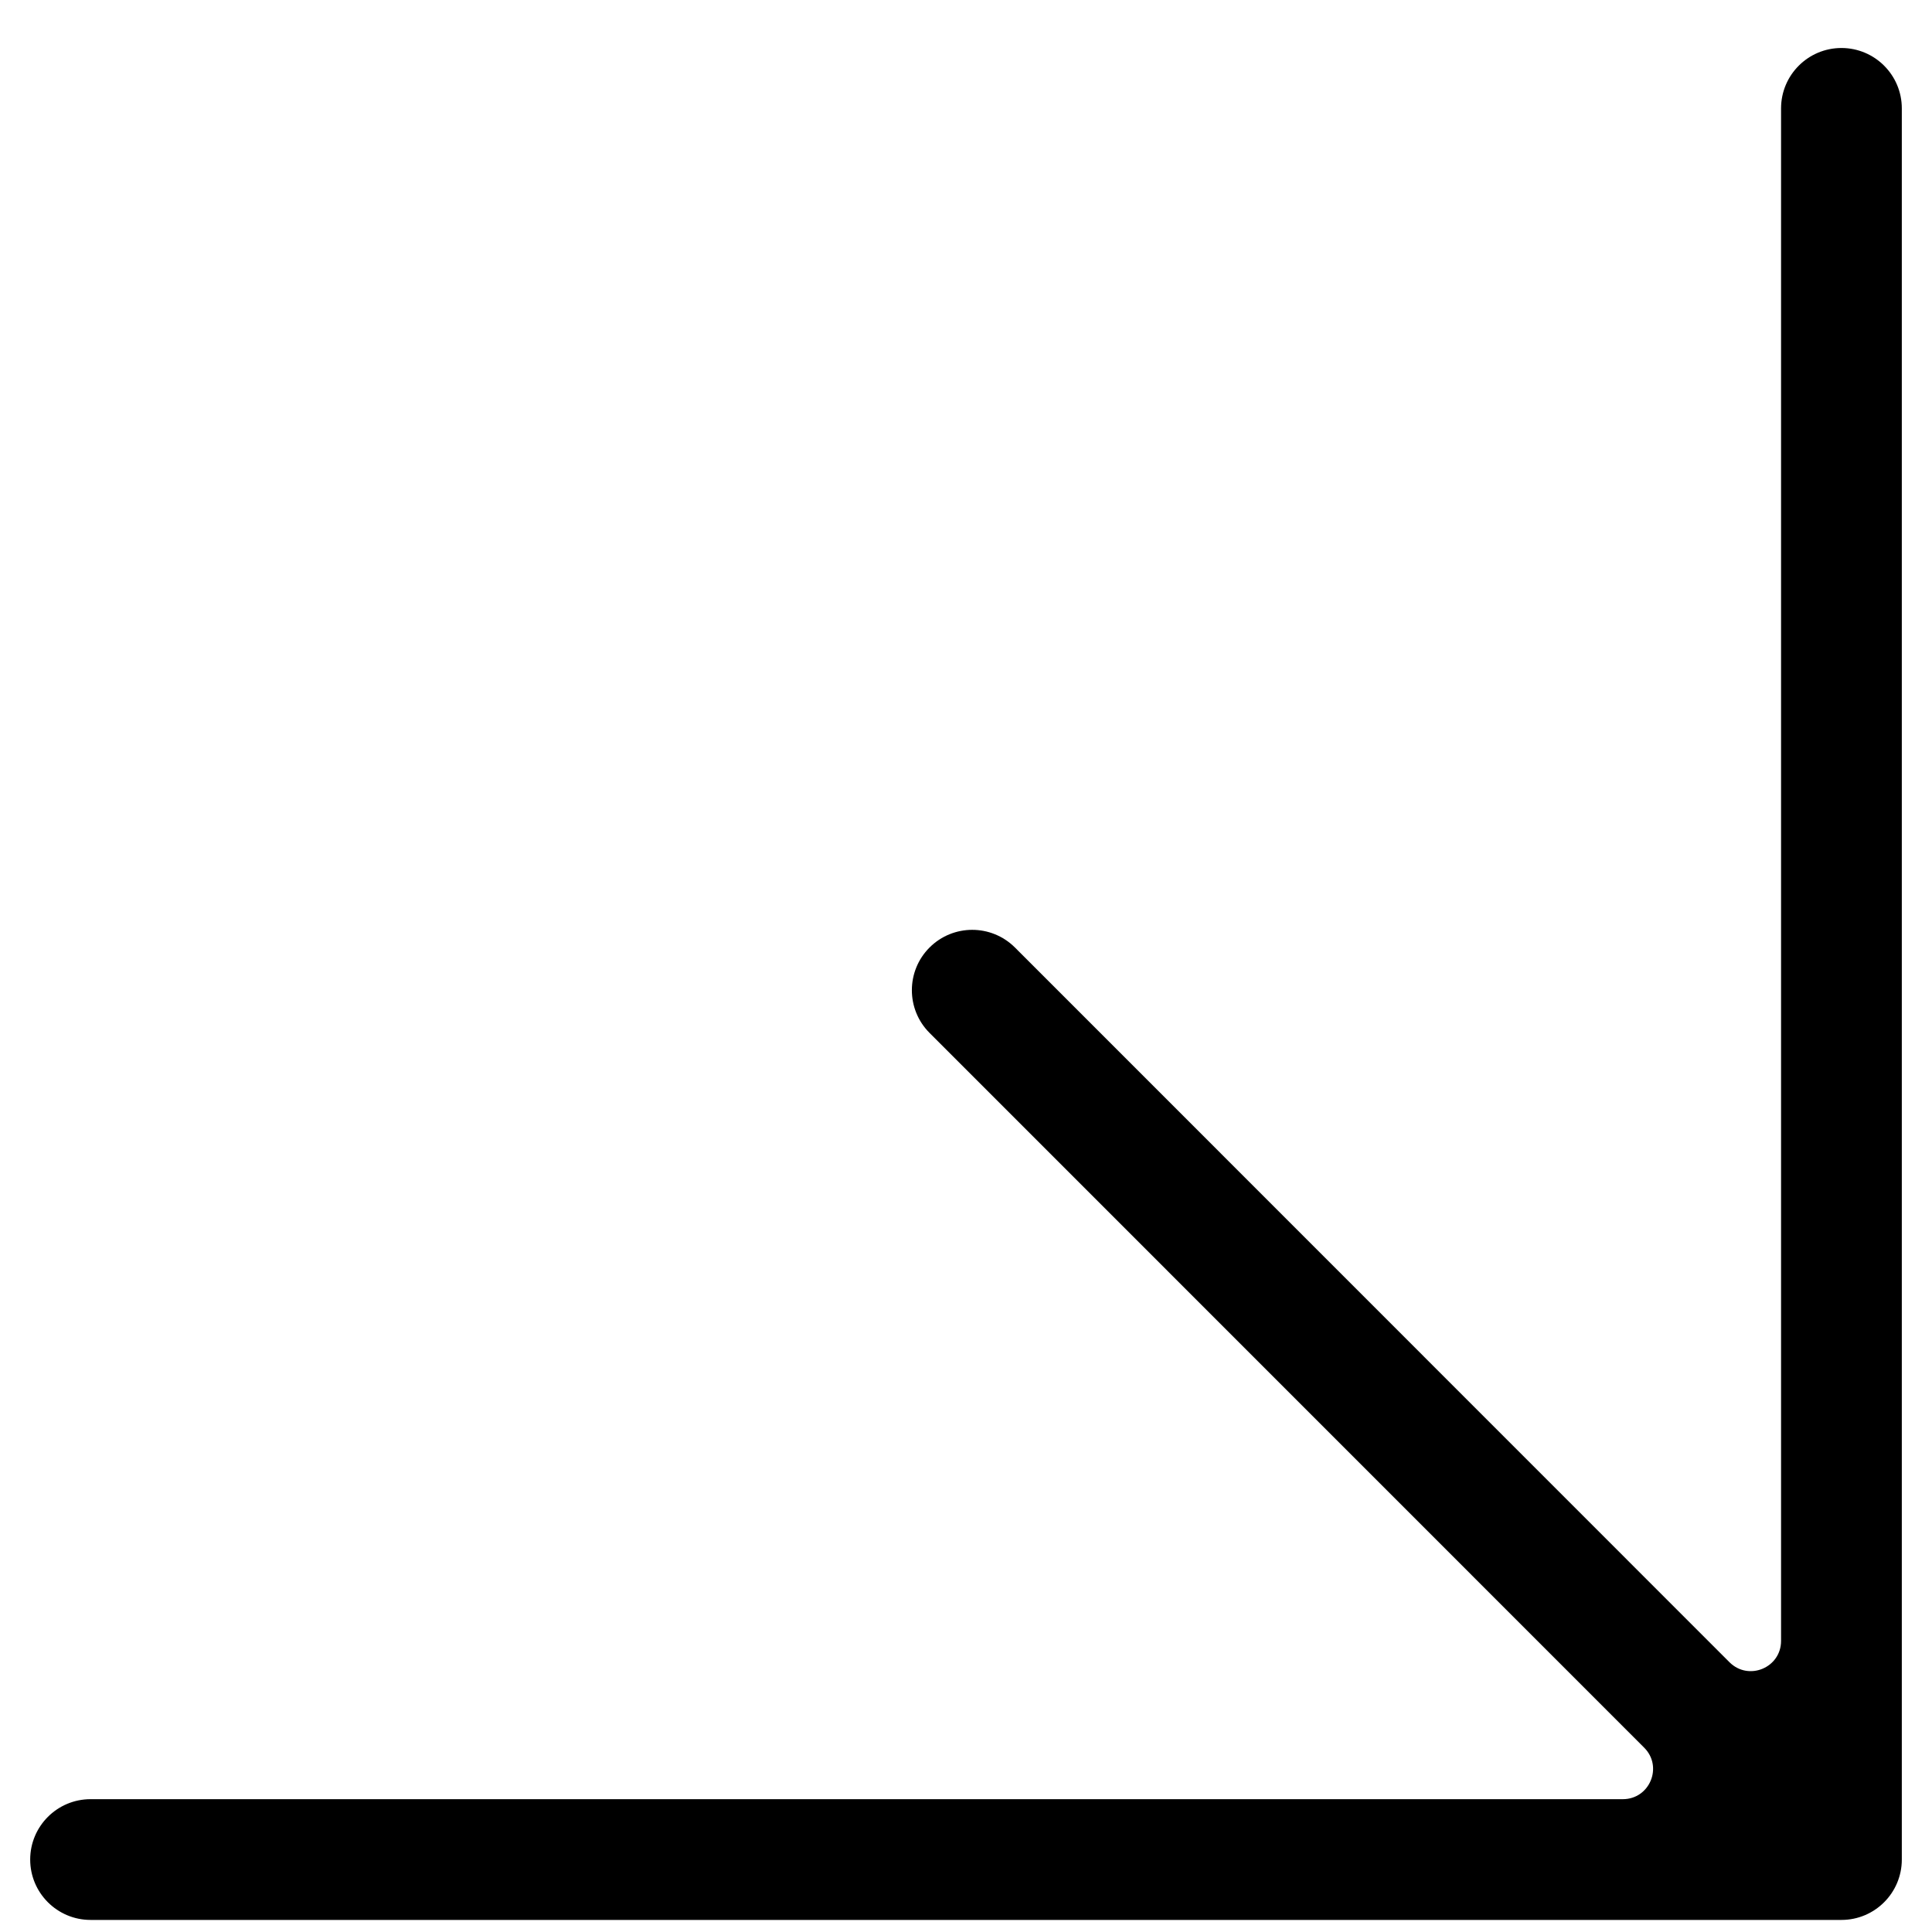 <?xml version="1.0" encoding="UTF-8"?> <svg xmlns="http://www.w3.org/2000/svg" width="32" height="32" viewBox="0 0 32 32" fill="none"><path fill-rule="evenodd" clip-rule="evenodd" d="M27.586 28.593C28.216 29.223 27.77 30.3 26.879 30.3H1.5C1.224 30.3 1 30.524 1 30.8C1 31.076 1.224 31.3 1.5 31.3H30.5C30.776 31.3 31 31.076 31 30.8V1.795C31 1.519 30.776 1.295 30.5 1.295C30.224 1.295 30 1.519 30 1.795V27.178C30 28.069 28.923 28.515 28.293 27.885L16.457 16.048C16.262 15.852 15.945 15.852 15.75 16.048C15.555 16.243 15.555 16.559 15.75 16.755L27.586 28.593Z" fill="black"></path><path d="M15.75 16.755L15.396 17.108L15.75 16.755ZM16.457 16.048L16.104 16.401L16.457 16.048ZM27.586 28.593L27.233 28.947L27.586 28.593ZM26.879 30.8H1.5V29.8H26.879V30.8ZM1.5 30.8H30.5V31.8H1.5V30.8ZM30.5 30.8V1.795H31.5V30.8H30.5ZM30.5 1.795V27.178H29.5V1.795H30.5ZM27.939 28.239L16.104 16.401L16.811 15.694L28.646 27.532L27.939 28.239ZM16.104 16.401L27.94 28.239L27.233 28.947L15.396 17.108L16.104 16.401ZM16.104 16.401L15.396 17.108C15.006 16.718 15.006 16.084 15.396 15.694L16.104 16.401ZM16.104 16.401V16.401L15.396 15.694C15.787 15.303 16.42 15.304 16.811 15.694L16.104 16.401ZM30.5 27.178C30.5 28.515 28.884 29.184 27.939 28.239L28.646 27.532C28.962 27.847 29.5 27.624 29.5 27.178H30.5ZM30.5 1.795H29.5C29.5 1.243 29.948 0.795 30.5 0.795V1.795ZM30.5 30.8H31.5C31.5 31.352 31.052 31.8 30.5 31.8V30.8ZM1.5 30.8V31.8C0.948 31.8 0.5 31.352 0.5 30.8H1.5ZM30.5 1.795V0.795C31.052 0.795 31.5 1.243 31.5 1.795H30.5ZM1.5 30.8H1.5H0.5C0.5 30.248 0.948 29.8 1.5 29.8V30.8ZM26.879 29.8C27.325 29.8 27.548 29.262 27.233 28.947L27.94 28.239C28.885 29.184 28.215 30.8 26.879 30.8V29.8Z" fill="black"></path></svg> 